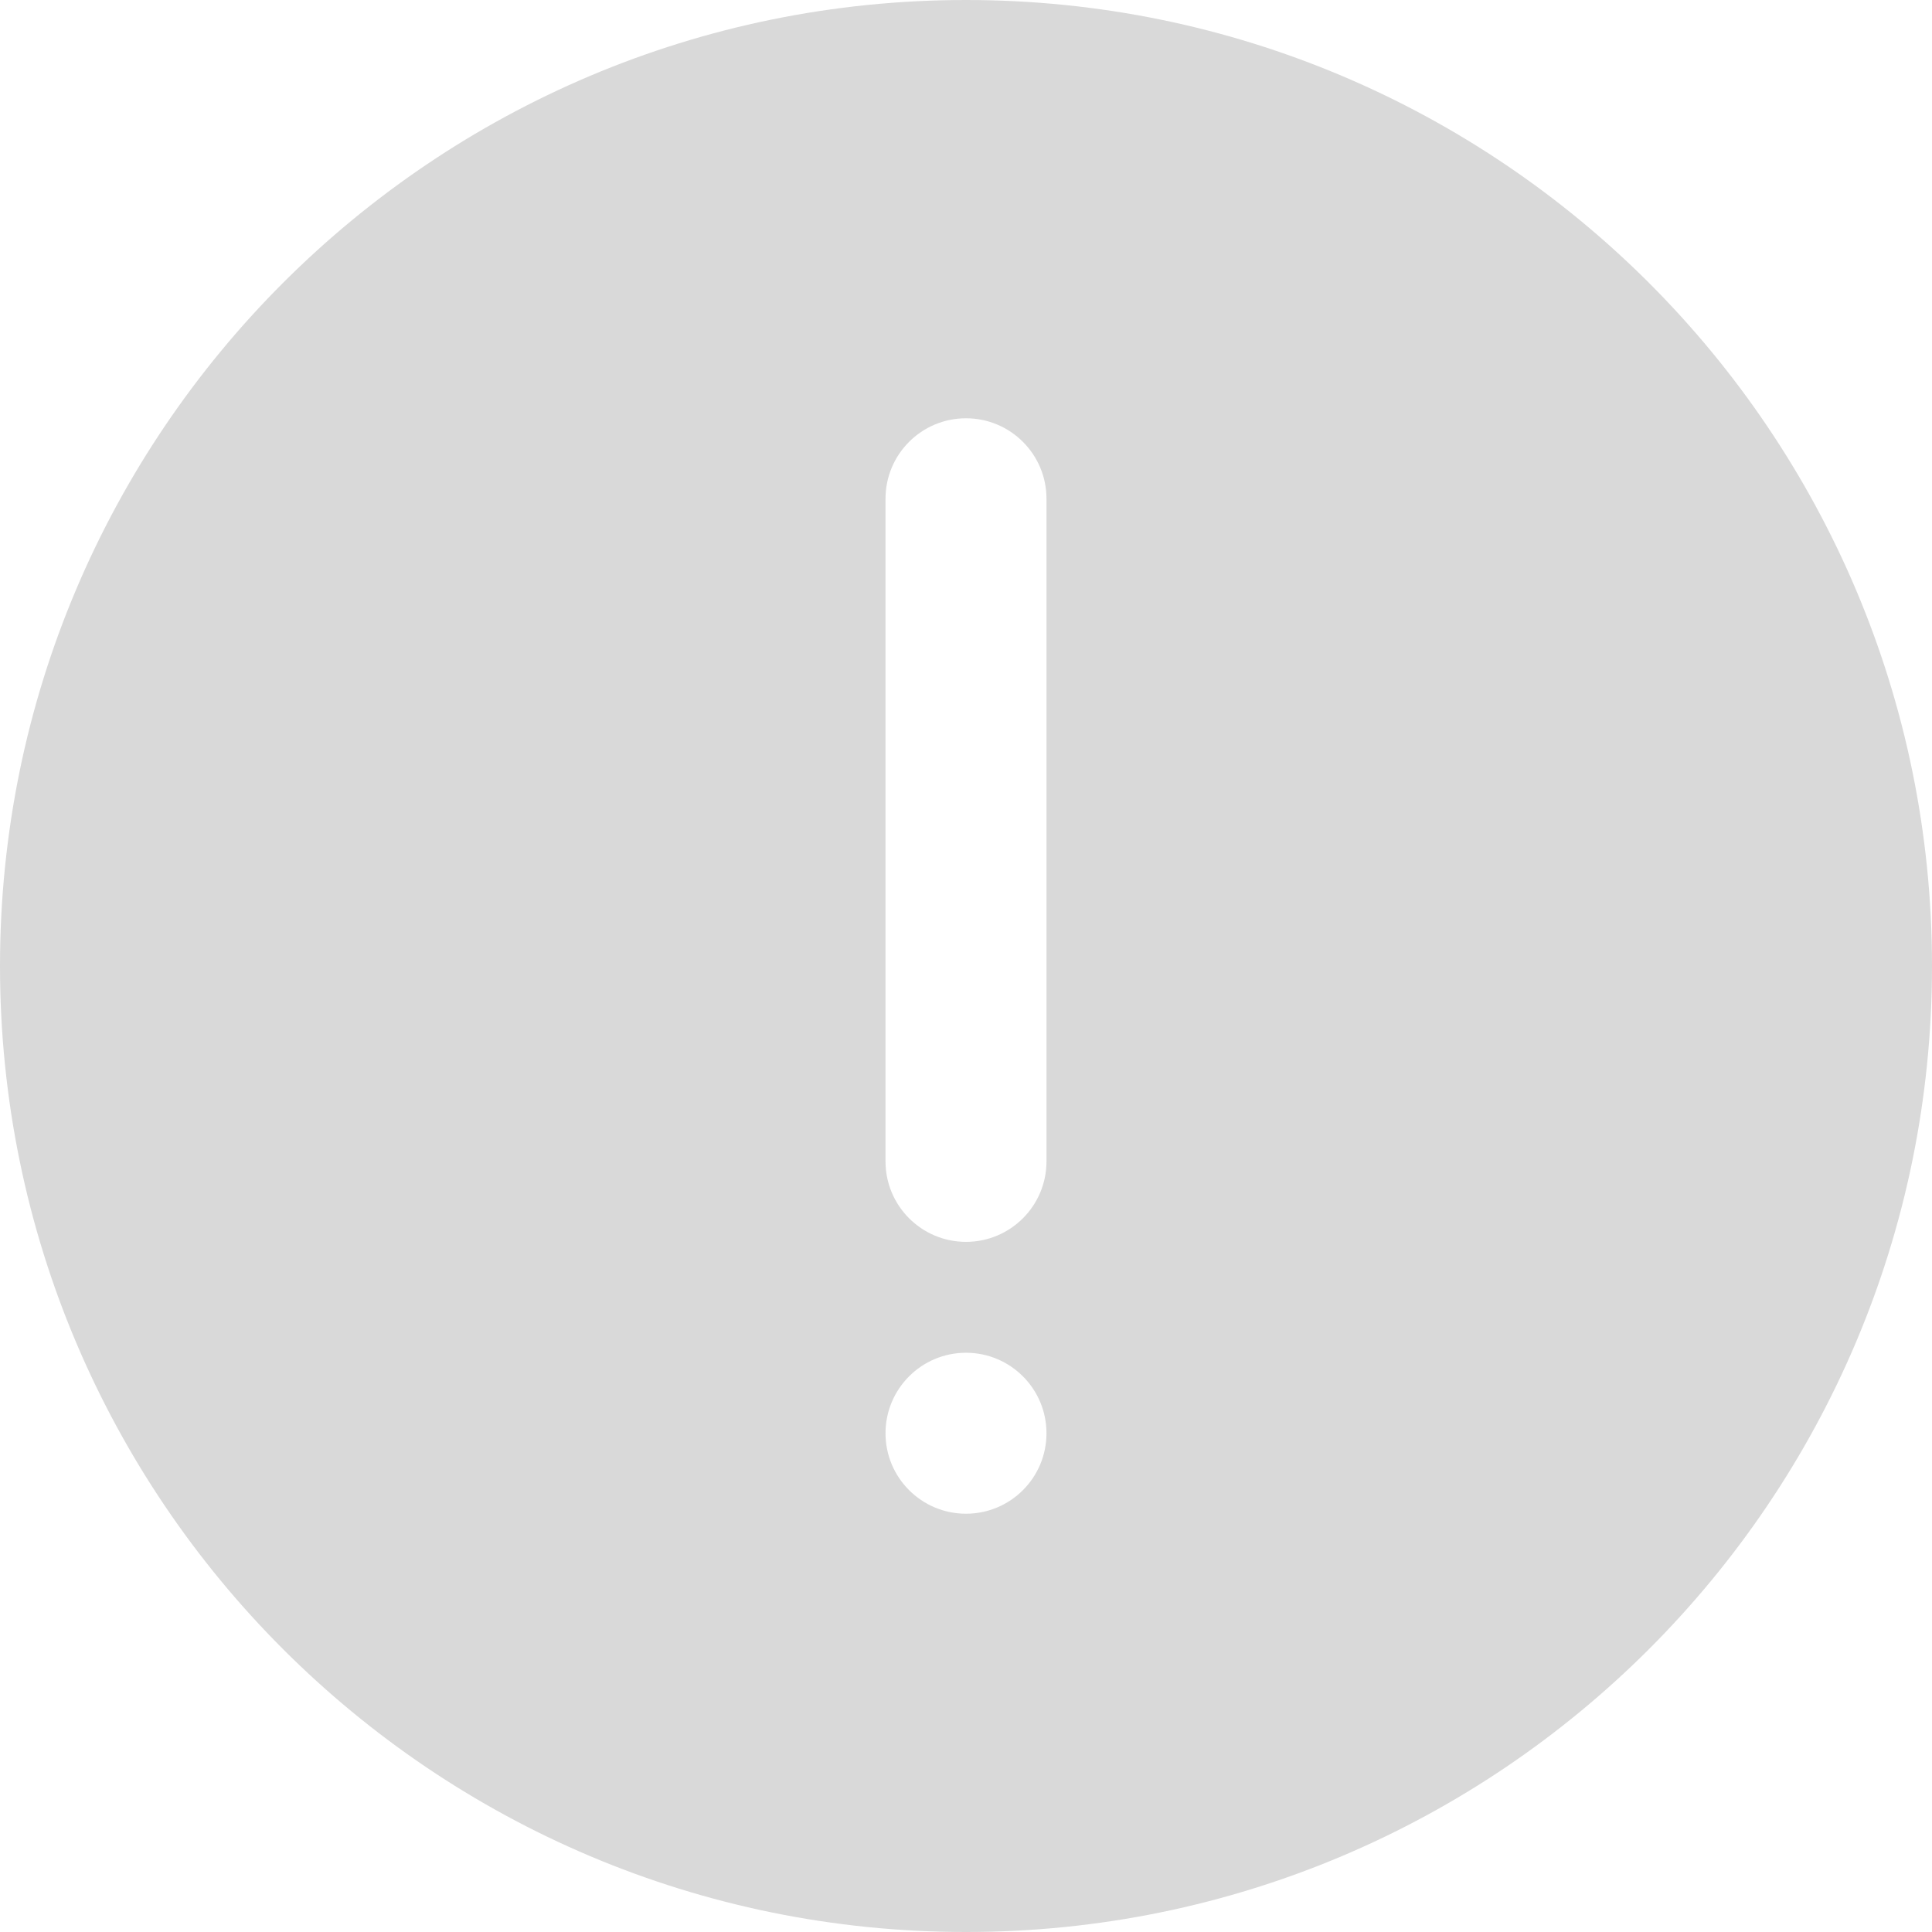 <?xml version="1.0" encoding="UTF-8"?><svg version="1.1" width="38px" height="38px" viewBox="0 0 38.0 38.0" xmlns="http://www.w3.org/2000/svg" xmlns:xlink="http://www.w3.org/1999/xlink"><defs><clipPath id="i0"><path d="M2248,0 L2248,2863 L0,2863 L0,0 L2248,0 Z"></path></clipPath><clipPath id="i1"><path d="M19,0 C29.493,0 38,8.507 38,19 C38,29.493 29.493,38 19,38 C8.507,38 0,29.493 0,19 C0,8.507 8.507,0 19,0 Z M19,26.607 C18.126,26.607 17.417,27.316 17.417,28.19 C17.417,29.065 18.126,29.773 19,29.773 C19.874,29.773 20.583,29.065 20.583,28.19 C20.583,27.316 19.874,26.607 19,26.607 Z M19,8.227 C18.126,8.227 17.417,8.935 17.417,9.81 L17.417,22.843 C17.417,23.717 18.126,24.426 19,24.426 C19.874,24.426 20.583,23.717 20.583,22.843 L20.583,9.81 C20.583,8.935 19.874,8.227 19,8.227 Z"></path></clipPath></defs><g transform="translate(-1275.0 -191.0)"><g clip-path="url(#i0)"><g transform="translate(1222.0 158.0)"><g transform="translate(53.0 33.0)"><g clip-path="url(#i1)"><polygon points="0,0 38,0 38,38 0,38 0,0" stroke="none" fill="#D9D9D9"></polygon></g></g></g></g></g></svg>